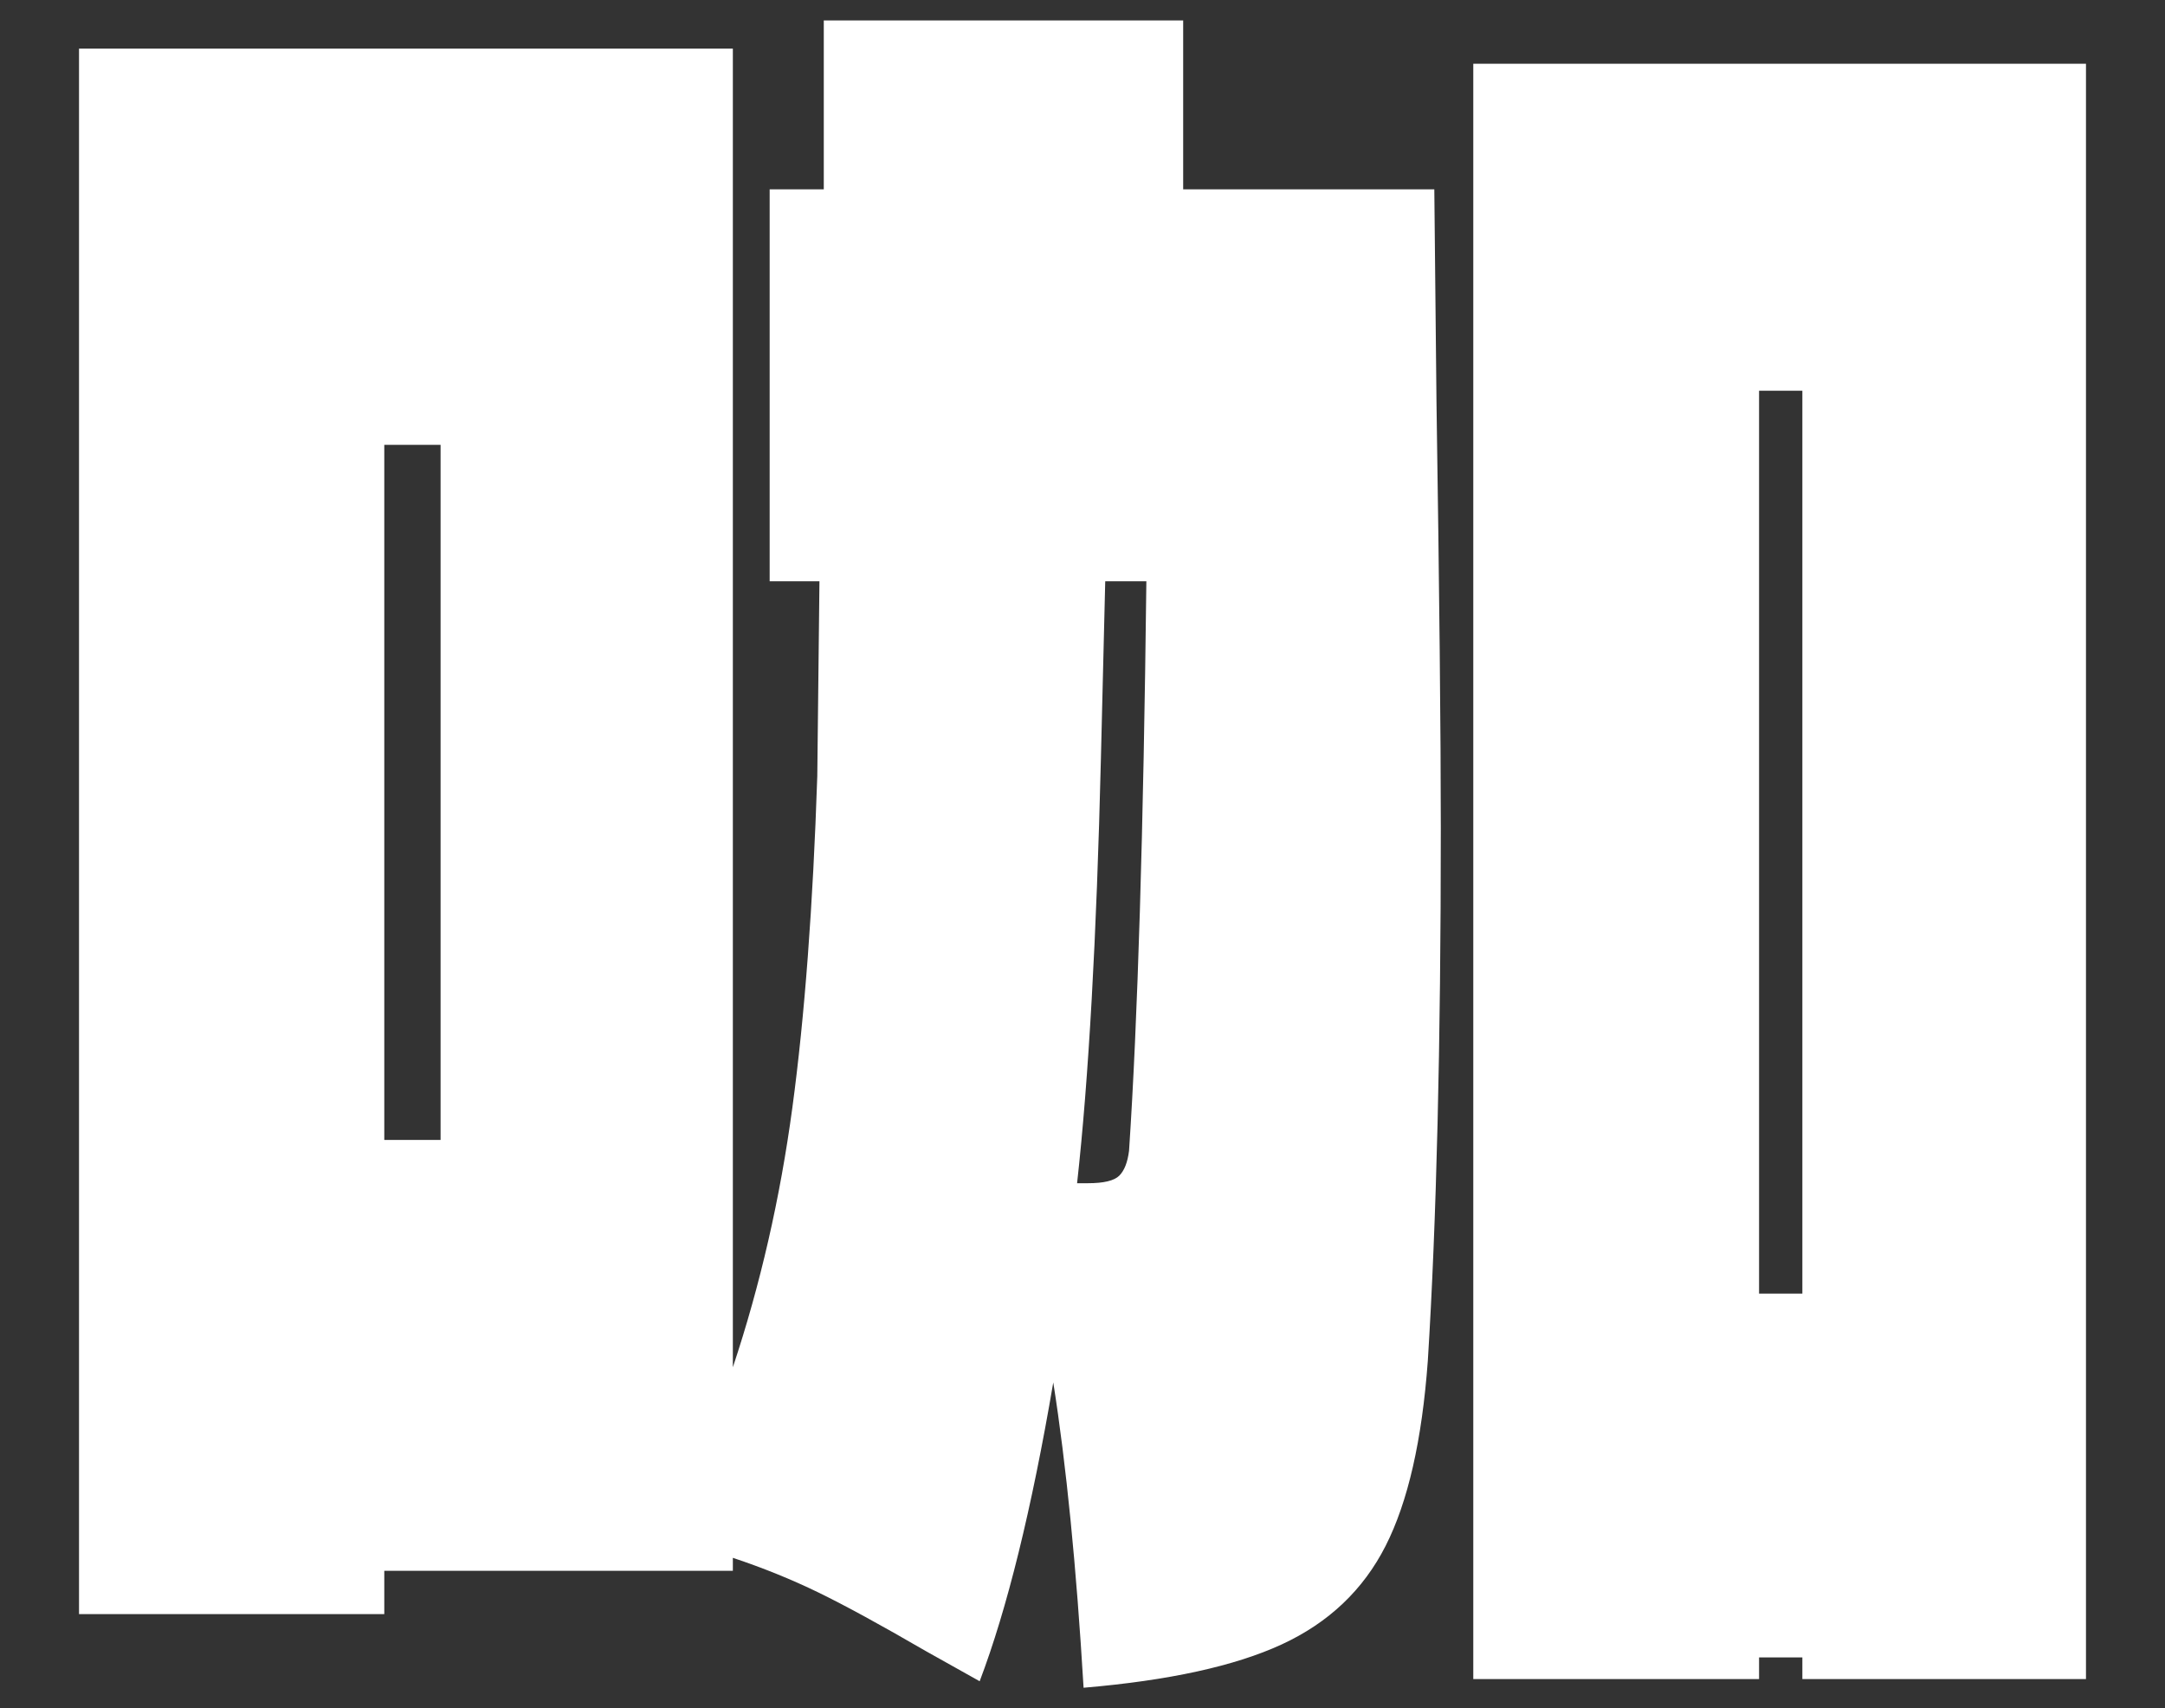 <svg xmlns="http://www.w3.org/2000/svg" width="180" height="142" viewBox="0 0 180 142">
  <rect x="0" y="0" width="180" height="142" fill="#333333" stroke="none"/>
  <path d="M119.25,15.74l.18,17.64c.24,15.84,.36,27.66,.36,35.46,0,18-.36,32.76-1.08,44.28-.48,6.6-1.65,11.73-3.51,15.39-1.86,3.66-4.74,6.39-8.64,8.19-3.9,1.8-9.39,3-16.47,3.6-.6-10.08-1.44-18.54-2.52-25.38-1.8,10.56-3.84,18.84-6.12,24.84l-4.5-2.52c-3.72-2.16-6.69-3.78-8.91-4.86-2.22-1.08-4.59-2.04-7.11-2.88v1.08H31.95v3.6H6.57V4.04H60.93V113.66c2.28-6.84,3.93-14.04,4.95-21.6,1.02-7.56,1.71-16.74,2.07-27.54l.18-16.2h-4.14V15.74h4.5V1.7h29.88V15.74h20.88ZM31.95,36.98v57.78h4.68V36.98h-4.68Zm58.5,61.38c1.32,0,2.19-.21,2.61-.63s.69-1.11,.81-2.07c.72-10.8,1.2-26.58,1.44-47.34h-3.42l-.36,14.76c-.36,14.88-1.02,26.64-1.98,35.28h.9Zm32.04,41.22V5.3h50.94V139.58h-23.58v-1.8h-3.6v1.8h-23.76Zm23.76-107.1V107.54h3.6V32.48h-3.6Z" fill="#fff"/>
</svg>